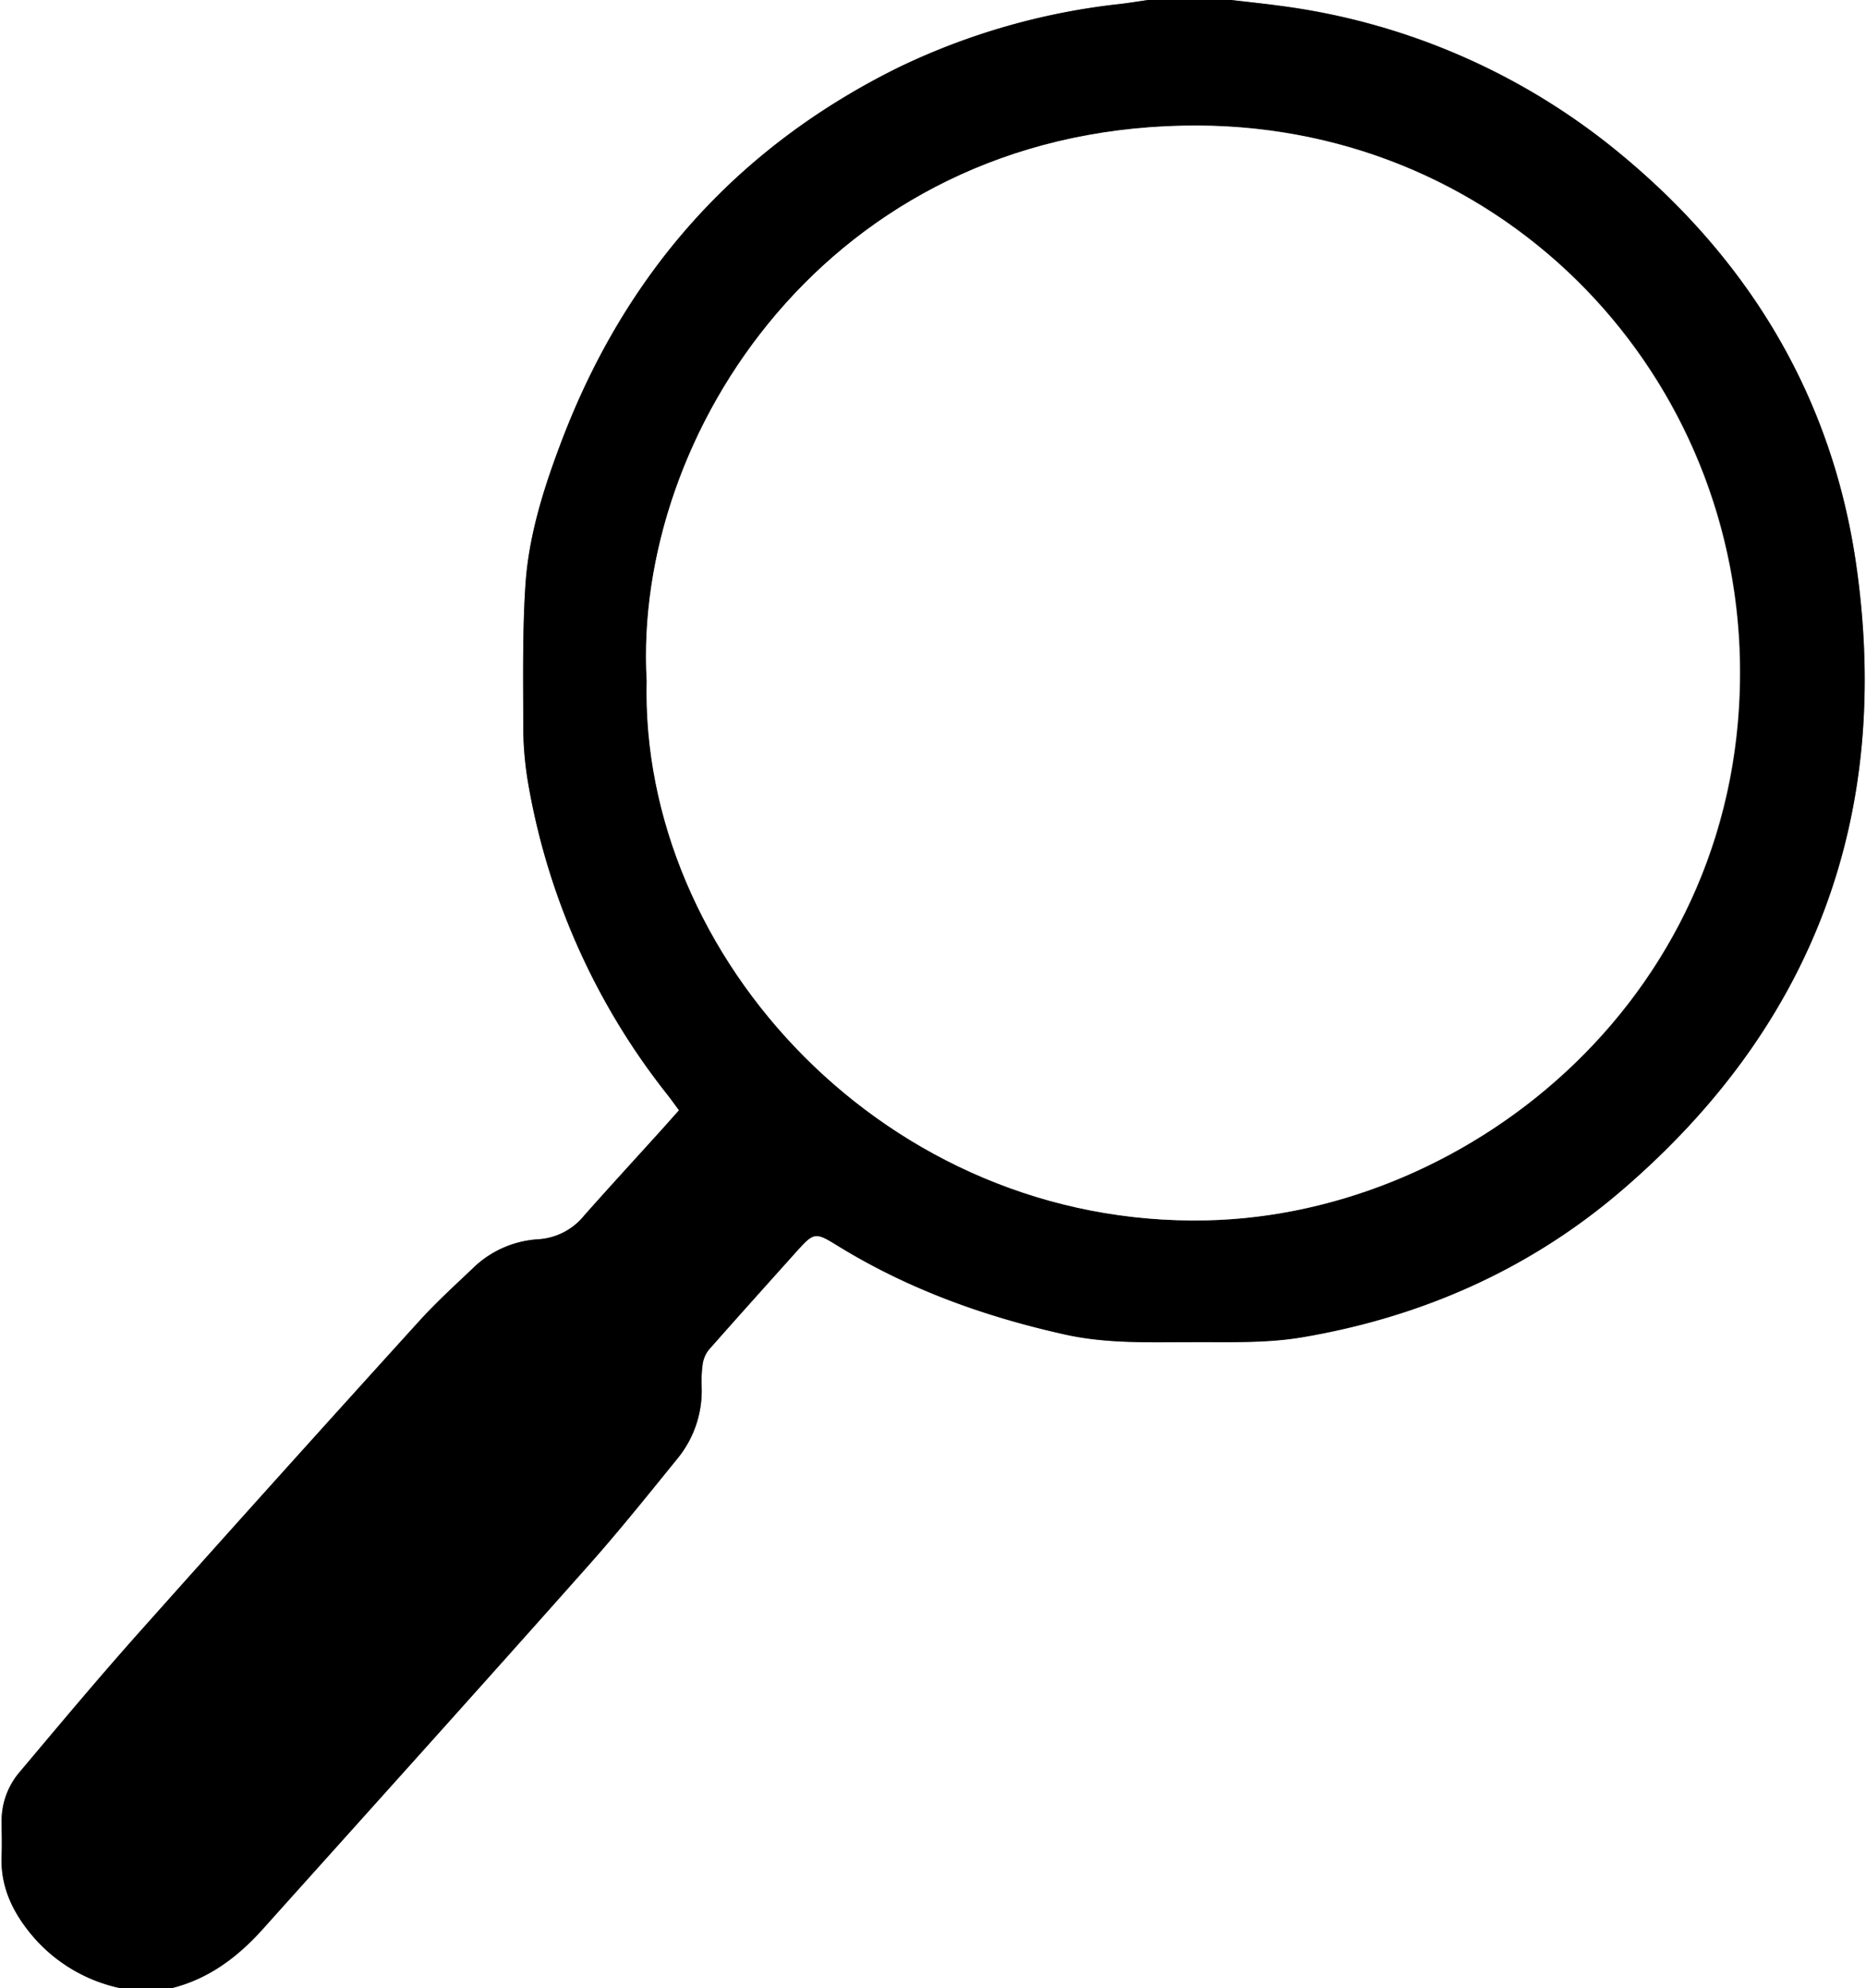 <svg xmlns="http://www.w3.org/2000/svg" viewBox="0 0 276 294"><rect x="0" y="0" width="276" height="294" fill="#808080" stroke="none"/><defs><style>.cls-1{fill:#fff;}</style></defs><g id="Layer_2" data-name="Layer 2"><g id="Layer_1-2" data-name="Layer 1"><path class="cls-1" d="M182.1,0H276V294H25.5c5.53-1.41,9.81-4.68,13.54-8.87C55,267.31,71,249.57,86.83,231.71c4.62-5.18,9-10.61,13.34-16a15.83,15.83,0,0,0,3.61-10.7,19,19,0,0,1,.15-3.29,4.48,4.48,0,0,1,.89-2.11c4.23-4.8,8.51-9.56,12.78-14.32,2.86-3.18,2.89-3.2,6.53-.95,10.37,6.38,21.64,10.41,33.47,13,6.06,1.34,12.22,1.15,18.36,1.11,5.54,0,11.18.2,16.6-.71,17.73-3,33.8-10.09,47.45-21.85,28.41-24.43,39.86-55.62,34.53-92.49C271,58.91,258.91,38.67,239.78,22.83a98.82,98.82,0,0,0-50.56-22C186.85.52,184.47.28,182.1,0Z"/><path class="cls-1" d="M17.7,294H0V0H169.8c-1.38.2-2.76.43-4.14.59a100.32,100.32,0,0,0-33.07,9.54C108.9,21.93,92.57,40.38,83.15,65c-2.64,6.91-4.92,14-5.42,21.42-.46,7-.35,14-.33,21a50.56,50.56,0,0,0,.74,8.5,102,102,0,0,0,20.6,46c.58.74,1.12,1.51,1.7,2.28-.91,1-1.73,1.95-2.57,2.88-3.82,4.23-7.68,8.42-11.46,12.69a9.47,9.47,0,0,1-6.84,3.51,15.15,15.15,0,0,0-9.76,4.42c-2.65,2.51-5.36,5-7.8,7.68q-20.53,22.68-40.92,45.5c-6.21,7-12.2,14.16-18.24,21.29a11.11,11.11,0,0,0-2.58,7.2c0,1.65,0,3.3,0,4.95-.28,5,1.9,9,5.08,12.57A23.46,23.46,0,0,0,17.7,294Z"/><path d="M17.7,294a23.46,23.46,0,0,1-12.39-7.12C2.13,283.31,0,279.3.23,274.31c.09-1.65,0-3.3,0-4.95a11.11,11.11,0,0,1,2.58-7.2c6-7.13,12-14.32,18.24-21.29Q41.44,218,62,195.37c2.44-2.7,5.15-5.17,7.8-7.68a15.15,15.15,0,0,1,9.76-4.42,9.47,9.47,0,0,0,6.84-3.51c3.78-4.27,7.64-8.46,11.46-12.69.84-.93,1.66-1.86,2.57-2.88-.58-.77-1.12-1.54-1.7-2.28a102,102,0,0,1-20.6-46,50.56,50.56,0,0,1-.74-8.5c0-7-.13-14,.33-21C78.23,79,80.51,71.92,83.15,65c9.42-24.63,25.75-43.08,49.44-54.88A100.32,100.32,0,0,1,165.66.59C167,.43,168.42.2,169.8,0h12.3c2.37.28,4.75.52,7.12.85a98.82,98.82,0,0,1,50.56,22C258.91,38.67,271,58.91,274.54,83.44c5.33,36.87-6.12,68.06-34.53,92.49-13.65,11.76-29.72,18.86-47.45,21.85-5.42.91-11.06.67-16.6.71-6.14,0-12.3.23-18.36-1.11-11.83-2.63-23.1-6.66-33.47-13-3.64-2.25-3.67-2.23-6.53.95-4.27,4.76-8.55,9.52-12.78,14.32a4.48,4.48,0,0,0-.89,2.11,19,19,0,0,0-.15,3.29,15.83,15.83,0,0,1-3.61,10.7c-4.38,5.39-8.72,10.82-13.34,16C71,249.57,55,267.31,39,285.13c-3.73,4.19-8,7.46-13.54,8.87Zm78-193.41c-1.07,40.89,35.59,81,82.93,79.87,39.37-.92,79.64-33.81,78.75-82.59-.8-43.79-36.11-80.23-82.31-79.29C122.55,19.63,93.65,64.25,95.65,100.59Z"/><path class="cls-1" d="M95.65,100.59c-2-36.34,26.9-81,79.37-82,46.2-.94,81.51,35.5,82.31,79.29.89,48.78-39.38,81.67-78.75,82.59C131.24,181.56,94.58,141.48,95.65,100.59Z"/></g></g></svg>